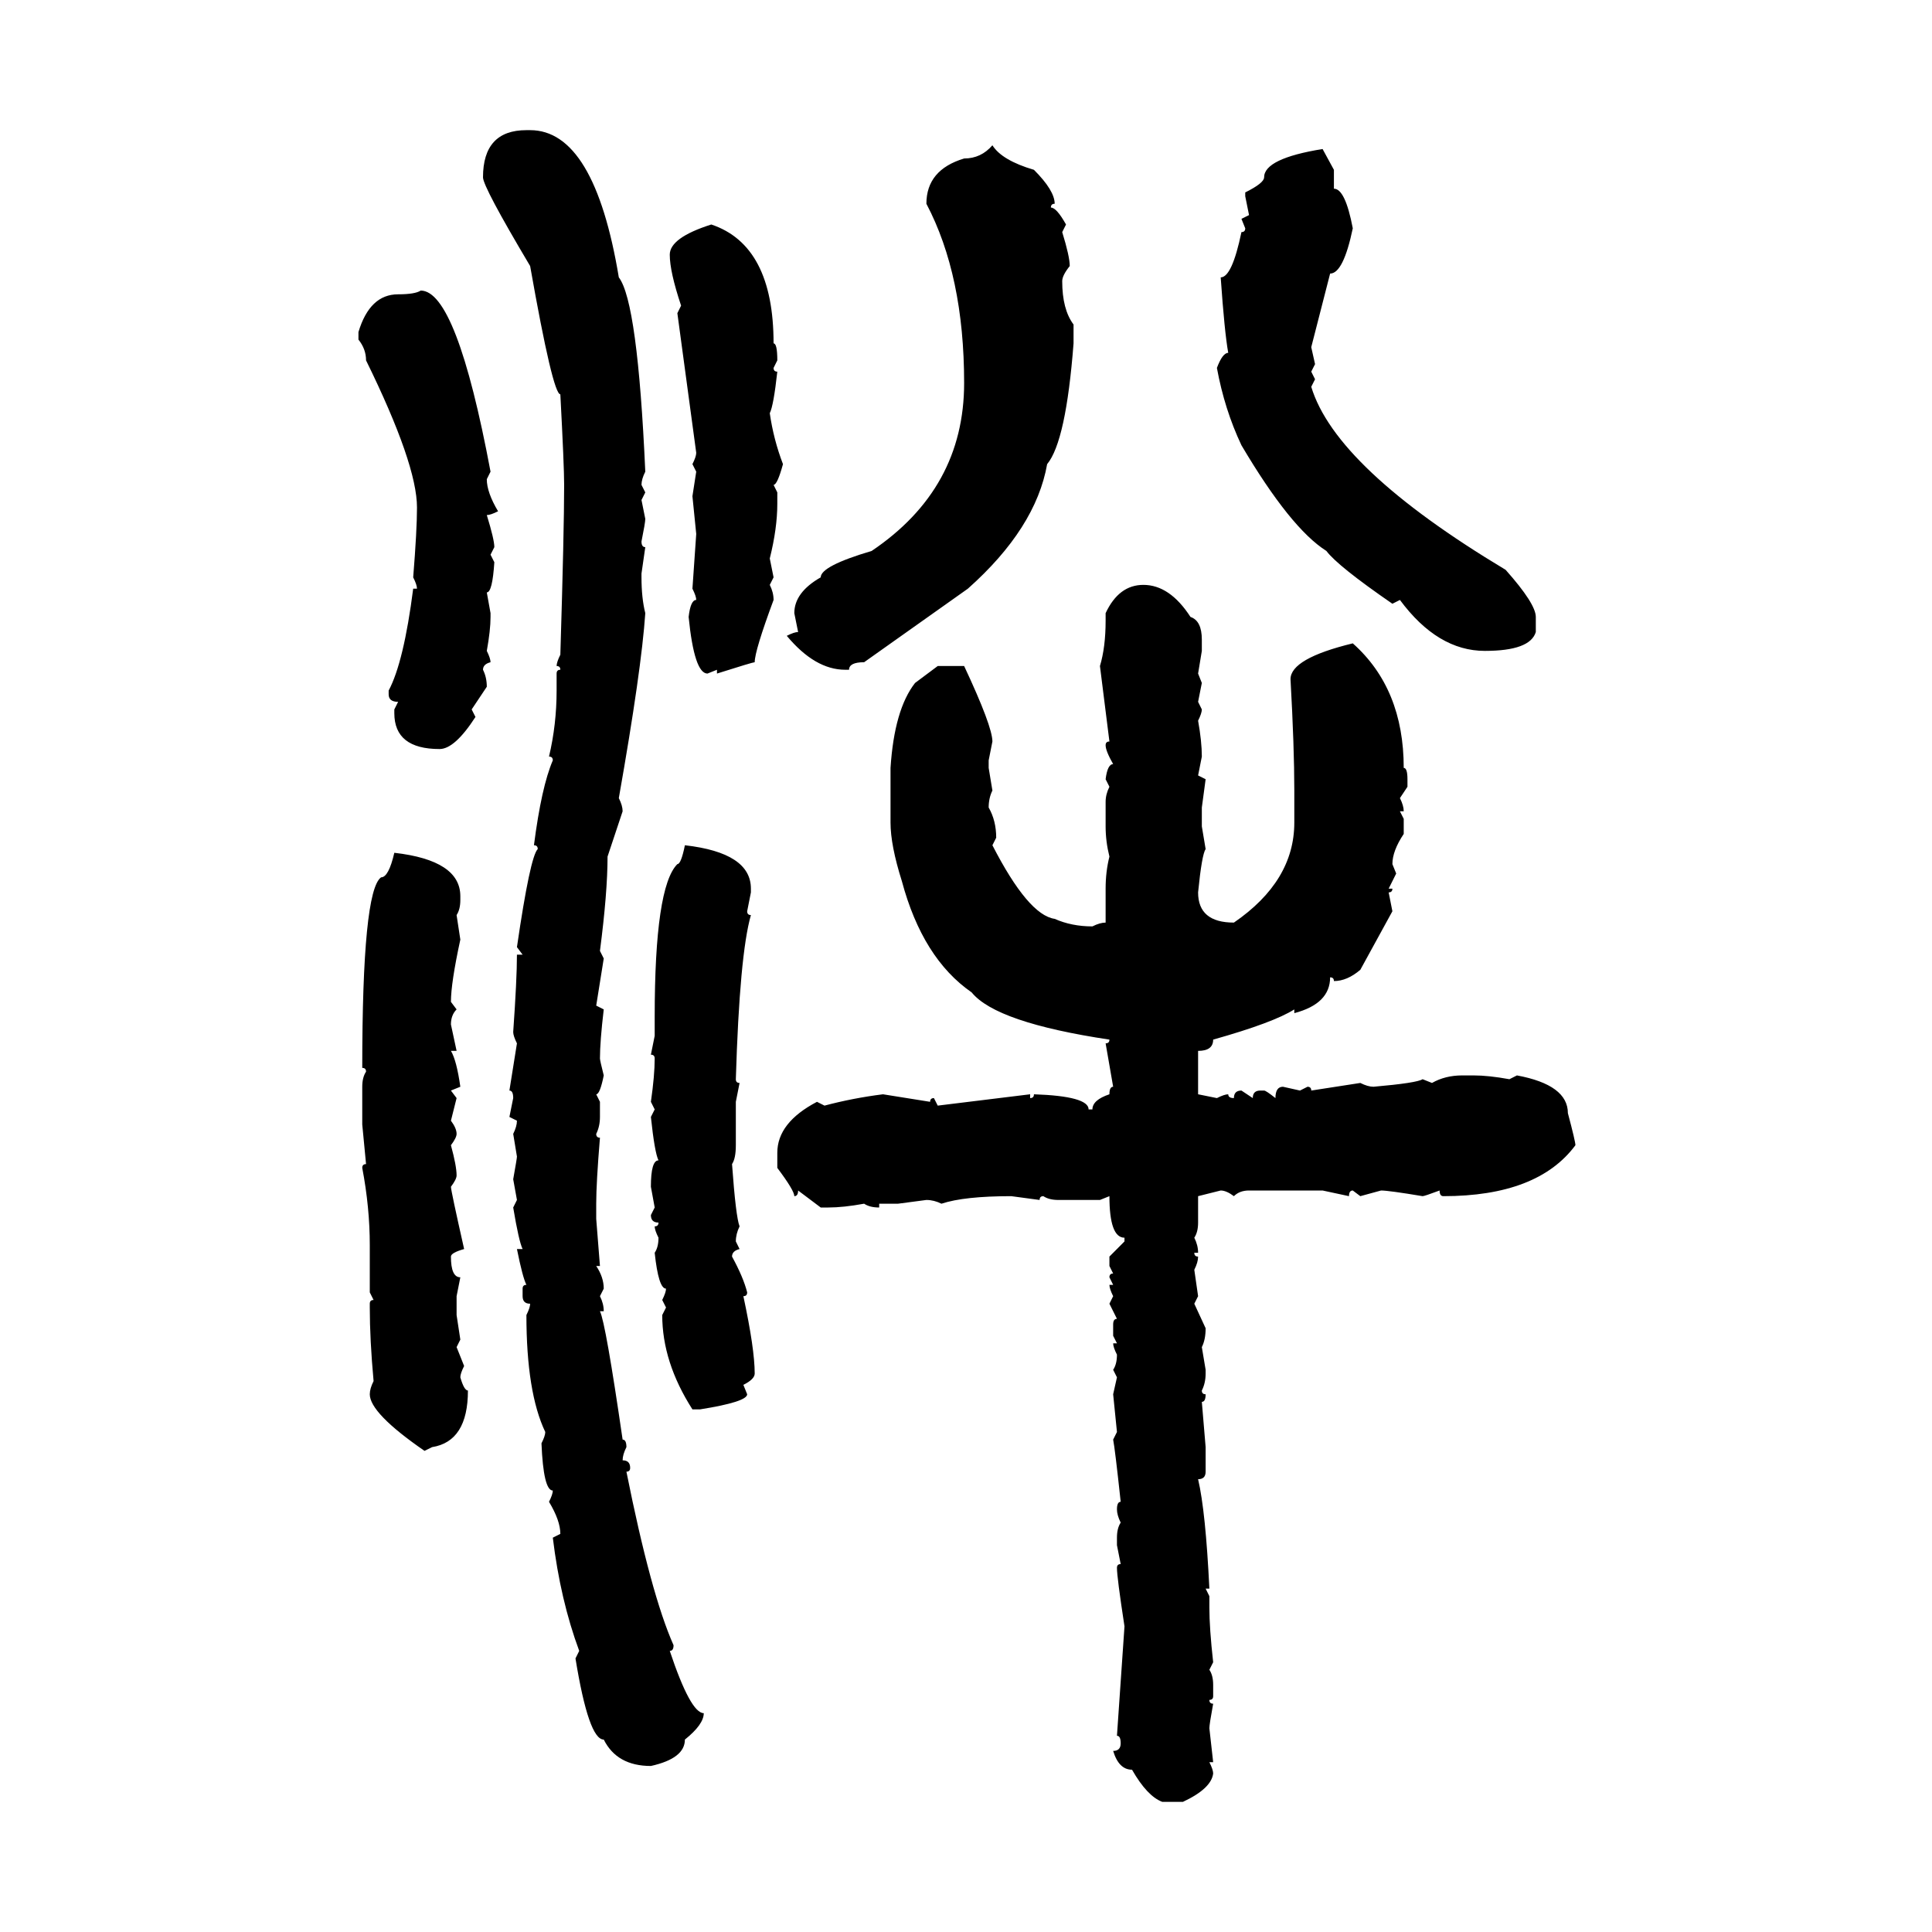 <svg xmlns="http://www.w3.org/2000/svg" xmlns:xlink="http://www.w3.org/1999/xlink" width="300" height="300"><path d="M81.74 20.21L81.74 20.21L82.32 20.21Q92.29 20.21 96.09 43.07L96.09 43.07Q99.02 46.88 100.20 73.24L100.20 73.24Q99.61 74.41 99.61 75.29L99.61 75.29L100.20 76.46L99.61 77.64L100.20 80.57Q100.20 81.15 99.61 84.08L99.61 84.08Q99.61 84.96 100.20 84.96L100.20 84.96L99.61 89.06L99.61 89.65Q99.61 92.87 100.20 95.21L100.20 95.21Q99.61 104.00 96.09 123.93L96.09 123.93Q96.68 125.10 96.68 125.98L96.68 125.98L94.34 133.01Q94.34 138.57 93.16 147.66L93.16 147.66L93.75 148.83Q92.87 154.39 92.58 156.15L92.58 156.15L93.75 156.74Q93.16 161.72 93.16 164.36L93.16 164.36Q93.16 164.65 93.75 166.99L93.75 166.99Q93.16 169.92 92.58 169.92L92.58 169.92L93.16 171.09L93.16 173.44Q93.16 174.90 92.58 176.07L92.58 176.07Q92.58 176.66 93.16 176.66L93.16 176.66Q92.58 183.69 92.58 186.91L92.58 186.91L92.58 189.26L93.16 196.58L92.58 196.58Q93.75 198.34 93.75 200.10L93.75 200.10L93.16 201.27Q93.75 202.44 93.75 203.61L93.75 203.61L93.16 203.61Q94.04 205.37 96.68 223.54L96.68 223.54Q97.27 223.54 97.27 224.71L97.27 224.71Q96.68 225.88 96.68 226.76L96.68 226.76Q97.85 226.76 97.85 227.93L97.85 227.93Q97.85 228.52 97.27 228.52L97.27 228.52Q101.07 247.56 104.59 255.47L104.59 255.47Q104.59 256.35 104.00 256.35L104.00 256.35Q107.23 266.02 109.28 266.02L109.28 266.02Q109.28 267.77 106.35 270.12L106.35 270.12Q106.35 273.05 101.07 274.22L101.07 274.22Q95.80 274.22 93.75 270.12L93.75 270.12Q91.41 270.12 89.36 257.52L89.36 257.52L89.94 256.35Q87.01 248.44 85.84 238.77L85.84 238.77L87.01 238.18Q87.01 236.13 85.25 233.20L85.25 233.20Q85.84 232.03 85.84 231.45L85.84 231.45Q84.38 231.45 84.08 224.12L84.08 224.12Q84.67 222.95 84.67 222.36L84.67 222.36Q81.74 216.21 81.74 204.20L81.74 204.20Q82.32 203.03 82.32 202.44L82.32 202.44Q81.15 202.44 81.15 201.27L81.15 201.27L81.15 200.10Q81.15 199.51 81.74 199.51L81.74 199.51Q81.15 198.34 80.27 193.95L80.27 193.95L81.15 193.95Q80.57 192.77 79.69 187.50L79.69 187.50L80.27 186.33L79.69 183.11Q80.27 179.88 80.27 179.59L80.27 179.59L79.69 176.07Q80.27 174.90 80.27 174.02L80.27 174.02L79.10 173.44L79.69 170.51Q79.69 169.34 79.10 169.34L79.10 169.34Q79.98 163.77 80.27 162.01L80.27 162.01Q79.69 160.84 79.69 160.25L79.69 160.25Q80.27 152.05 80.27 148.24L80.27 148.24L81.15 148.24L80.27 147.07Q82.32 133.01 83.50 131.84L83.50 131.84Q83.50 131.25 82.91 131.25L82.91 131.25Q84.08 122.17 85.84 118.07L85.84 118.07Q85.84 117.48 85.25 117.48L85.25 117.48Q86.43 112.50 86.43 107.23L86.43 107.23L86.43 104.59Q86.43 104.00 87.01 104.00L87.01 104.00Q87.01 103.42 86.43 103.42L86.43 103.42Q86.43 102.83 87.01 101.66L87.01 101.66Q87.60 82.32 87.60 75.29L87.60 75.29Q87.60 72.36 87.01 61.23L87.01 61.23Q85.84 61.23 82.32 41.31L82.32 41.31Q75 29.00 75 27.54L75 27.54Q75 20.21 81.74 20.21ZM154.10 22.56L154.10 22.56Q155.57 24.90 160.55 26.37L160.55 26.37Q163.77 29.59 163.77 31.64L163.77 31.64Q163.18 31.64 163.18 32.23L163.18 32.23Q164.06 32.23 165.53 34.86L165.53 34.86L164.94 36.04Q166.11 39.84 166.11 41.31L166.11 41.31Q164.94 42.77 164.94 43.65L164.94 43.65Q164.94 48.05 166.70 50.39L166.70 50.39L166.70 53.32Q165.53 68.55 162.60 72.07L162.60 72.07Q160.84 82.03 150.29 91.41L150.29 91.41L134.18 102.83Q131.84 102.83 131.84 104.00L131.84 104.00L131.25 104.00Q126.56 104.00 122.17 98.73L122.17 98.73Q123.34 98.14 123.93 98.14L123.93 98.14L123.34 95.21Q123.34 91.99 127.44 89.65L127.44 89.65Q127.44 87.89 135.35 85.55L135.35 85.55Q149.71 75.88 149.71 59.47L149.71 59.47Q149.71 42.77 143.85 31.64L143.85 31.64Q143.85 26.37 149.71 24.61L149.71 24.61Q152.34 24.61 154.10 22.56ZM205.37 23.14L205.37 23.14L207.13 26.37L207.13 29.30Q208.89 29.30 210.06 35.45L210.06 35.45Q208.59 42.48 206.54 42.48L206.54 42.48L203.61 53.91L204.20 56.54L203.61 57.71L204.20 58.89L203.61 60.06Q207.42 72.66 233.79 88.48L233.79 88.48Q238.48 93.75 238.48 95.80L238.48 95.80L238.48 98.14Q237.60 101.07 230.57 101.07L230.57 101.07Q223.24 101.07 217.38 93.16L217.38 93.16L216.21 93.75Q207.71 87.89 205.96 85.55L205.96 85.55Q200.39 82.03 192.77 69.14L192.77 69.14Q190.14 63.57 188.96 57.13L188.96 57.13Q189.84 54.79 190.72 54.79L190.72 54.79Q190.14 51.56 189.55 43.07L189.55 43.07Q191.31 43.07 192.77 36.04L192.77 36.04Q193.36 36.04 193.36 35.45L193.36 35.45L192.77 33.98L193.95 33.40L193.36 30.47L193.36 29.88Q196.29 28.42 196.29 27.54L196.29 27.54Q196.29 24.61 205.37 23.14ZM110.45 34.86L110.45 34.86Q120.12 38.09 120.12 53.32L120.12 53.32Q120.70 53.32 120.70 55.96L120.70 55.96L120.12 57.13Q120.12 57.71 120.70 57.71L120.70 57.71Q120.12 62.99 119.53 64.16L119.53 64.16Q120.12 68.26 121.58 72.07L121.58 72.07Q120.70 75.29 120.12 75.29L120.12 75.29L120.70 76.46L120.70 78.22Q120.70 82.03 119.53 86.72L119.53 86.72L120.12 89.65L119.53 90.82Q120.12 91.99 120.12 93.16L120.12 93.16Q117.19 101.07 117.19 102.83L117.19 102.83Q116.89 102.83 111.33 104.59L111.33 104.59L111.33 104.00L109.86 104.59Q107.81 104.59 106.93 95.80L106.93 95.80Q107.23 93.16 108.11 93.16L108.11 93.16Q108.11 92.58 107.52 91.41L107.52 91.41L108.11 82.91L107.52 77.05L108.11 73.24L107.52 72.07Q108.11 70.90 108.11 70.31L108.11 70.31L105.18 48.63L105.76 47.46Q104.00 42.19 104.00 39.55L104.00 39.55Q104.00 36.91 110.45 34.86ZM65.33 45.12L65.33 45.12Q70.90 45.12 76.17 73.24L76.17 73.24L75.59 74.41Q75.59 76.46 77.34 79.39L77.34 79.39Q76.17 79.98 75.59 79.98L75.59 79.98Q76.76 83.79 76.76 84.96L76.76 84.96L76.17 86.13L76.76 87.30Q76.46 91.99 75.59 91.99L75.59 91.99L76.17 95.21L76.17 95.80Q76.17 97.85 75.59 101.07L75.59 101.07Q76.17 102.25 76.17 102.83L76.17 102.83Q75 103.13 75 104.00L75 104.00Q75.59 105.18 75.59 106.64L75.59 106.64L73.24 110.16L73.83 111.33Q70.61 116.31 68.26 116.31L68.26 116.31Q61.23 116.31 61.23 110.74L61.23 110.74L61.23 110.16L61.82 108.98Q60.35 108.98 60.35 107.81L60.35 107.81L60.35 107.23Q62.70 102.83 64.16 91.41L64.16 91.41L64.75 91.41Q64.75 90.82 64.16 89.65L64.16 89.65Q64.75 82.32 64.75 78.81L64.75 78.81Q64.75 72.07 56.84 55.96L56.84 55.96Q56.84 54.20 55.66 52.73L55.66 52.73L55.66 51.56Q57.42 45.70 61.82 45.70L61.82 45.70Q64.45 45.70 65.33 45.12ZM177.54 90.82L177.54 90.82Q181.64 90.82 184.86 95.80L184.86 95.80Q186.62 96.39 186.62 99.32L186.62 99.32L186.62 101.07L186.04 104.59L186.62 106.05L186.04 108.98L186.62 110.16Q186.62 110.74 186.04 111.91L186.04 111.91Q186.62 115.14 186.62 117.48L186.62 117.48L186.04 120.41L187.21 121.00L186.62 125.39L186.62 128.32L187.21 131.84Q186.62 132.71 186.04 138.57L186.04 138.57Q186.04 143.26 191.60 143.26L191.60 143.26Q200.98 136.82 200.98 127.73L200.98 127.73L200.98 122.75Q200.98 116.02 200.39 105.47L200.39 105.47Q200.39 102.25 210.06 99.90L210.06 99.90Q217.97 106.93 217.97 119.24L217.97 119.24Q218.55 119.24 218.55 121.00L218.55 121.00L218.55 122.17L217.38 123.93Q217.97 125.10 217.97 125.98L217.97 125.98L217.38 125.98L217.97 127.15L217.97 129.49Q216.21 132.13 216.21 134.18L216.21 134.18L216.80 135.64L215.63 137.99L216.21 137.99Q216.21 138.57 215.63 138.57L215.63 138.57L216.21 141.50L211.23 150.59Q209.18 152.34 207.13 152.34L207.13 152.34Q207.13 151.76 206.54 151.76L206.54 151.76Q206.54 155.86 200.98 157.32L200.98 157.32L200.98 156.74Q197.75 158.79 188.38 161.43L188.38 161.43Q188.38 163.18 186.04 163.18L186.04 163.18L186.04 169.92L188.96 170.51Q190.14 169.92 190.72 169.92L190.72 169.92Q190.72 170.51 191.60 170.51L191.60 170.51Q191.60 169.34 192.77 169.34L192.77 169.34L194.53 170.51Q194.53 169.34 195.70 169.34L195.70 169.34L196.29 169.34Q196.58 169.34 198.05 170.51L198.05 170.51Q198.05 168.75 199.22 168.75L199.22 168.75L201.86 169.34L203.03 168.75Q203.61 168.75 203.61 169.34L203.61 169.34L211.23 168.16Q212.40 168.75 213.28 168.75L213.28 168.75Q220.02 168.16 220.90 167.58L220.90 167.58L222.36 168.16Q224.41 166.99 227.05 166.99L227.05 166.99L228.81 166.99Q231.15 166.99 234.38 167.58L234.38 167.58L235.55 166.99Q243.46 168.46 243.46 172.85L243.46 172.85Q244.63 177.25 244.63 177.83L244.63 177.83Q238.77 185.74 224.12 185.74L224.12 185.74Q223.54 185.74 223.54 184.86L223.54 184.86Q221.19 185.74 220.90 185.74L220.90 185.74Q215.63 184.86 214.45 184.86L214.45 184.86L211.23 185.74L210.06 184.86Q209.47 184.86 209.47 185.74L209.47 185.74L205.37 184.86L193.95 184.86Q192.48 184.86 191.60 185.74L191.60 185.74Q190.43 184.86 189.55 184.86L189.55 184.86L186.04 185.74L186.04 189.84Q186.04 191.31 185.45 192.19L185.45 192.19Q186.04 193.36 186.04 194.53L186.04 194.53L185.45 194.53Q185.45 195.12 186.04 195.12L186.04 195.12Q186.04 196.00 185.45 197.17L185.45 197.17L186.04 201.27L185.45 202.44L187.21 206.25Q187.21 208.01 186.62 209.18L186.62 209.18L187.21 212.70L187.21 213.28Q187.21 214.75 186.62 215.92L186.62 215.92Q186.62 216.50 187.21 216.50L187.21 216.50Q187.21 217.68 186.62 217.68L186.62 217.68L187.21 224.71L187.21 228.52Q187.21 229.69 186.04 229.69L186.04 229.69Q187.21 234.67 187.79 246.68L187.79 246.68L187.21 246.68L187.79 247.85L187.79 249.61Q187.79 252.83 188.38 258.11L188.38 258.11L187.79 259.28Q188.38 260.16 188.38 261.62L188.38 261.62L188.38 263.38Q188.38 263.96 187.79 263.96L187.79 263.96Q187.79 264.55 188.38 264.55L188.38 264.55Q187.79 267.77 187.79 268.36L187.79 268.36L188.38 273.63L187.79 273.63Q188.38 274.80 188.38 275.39L188.38 275.39Q188.09 277.73 183.69 279.79L183.69 279.79L180.47 279.79Q178.13 278.91 175.78 274.80L175.78 274.80Q173.73 274.80 172.85 271.88L172.85 271.88Q174.02 271.88 174.02 270.70L174.02 270.70Q174.02 269.53 173.44 269.53L173.44 269.53L174.61 252.54Q173.44 244.92 173.44 243.46L173.44 243.46Q173.44 242.87 174.02 242.87L174.02 242.87L173.44 239.94L173.44 238.77Q173.44 237.30 174.02 236.43L174.02 236.43Q173.44 235.25 173.44 234.38L173.44 234.38Q173.44 233.20 174.02 233.20L174.02 233.20Q173.14 225 172.85 223.54L172.85 223.54L173.44 222.36L172.85 216.50L173.44 213.87L172.85 212.70Q173.44 211.82 173.44 210.35L173.44 210.35Q172.85 209.18 172.85 208.59L172.85 208.59L173.44 208.59L172.85 207.42L172.85 205.66Q172.85 204.79 173.44 204.79L173.44 204.79L172.27 202.44L172.85 201.27Q172.27 200.10 172.27 199.51L172.27 199.51L172.85 199.51L172.27 198.34Q172.27 197.75 172.85 197.75L172.85 197.75L172.27 196.58L172.27 195.12L174.61 192.77L174.61 192.19Q172.27 192.19 172.27 185.74L172.27 185.74L170.80 186.33L164.36 186.33Q162.89 186.33 162.01 185.74L162.01 185.74Q161.43 185.74 161.43 186.33L161.43 186.33L157.03 185.74Q149.71 185.74 146.19 186.91L146.19 186.91Q145.02 186.33 143.85 186.33L143.85 186.33L139.45 186.91L136.52 186.91L136.52 187.50Q135.06 187.50 134.18 186.91L134.18 186.91Q130.96 187.50 128.61 187.50L128.61 187.50L127.44 187.50L123.93 184.86Q123.93 185.74 123.34 185.74L123.34 185.74Q123.34 184.86 120.70 181.35L120.70 181.35L120.70 179.00Q120.70 174.32 126.86 171.09L126.86 171.09L128.03 171.68Q132.42 170.51 137.11 169.92L137.11 169.92L144.43 171.09Q144.43 170.51 145.02 170.51L145.02 170.51L145.61 171.68L159.96 169.92L159.96 170.51Q160.55 170.51 160.55 169.92L160.55 169.92Q169.04 170.21 169.04 172.27L169.04 172.27L169.63 172.27Q169.63 170.80 172.27 169.92L172.27 169.92Q172.27 168.75 172.85 168.75L172.85 168.75L171.68 162.01Q172.27 162.01 172.27 161.43L172.27 161.43Q154.69 158.79 150.88 154.10L150.88 154.10Q143.26 148.83 140.04 136.82L140.04 136.82Q138.28 131.25 138.28 127.73L138.28 127.73L138.28 119.24Q138.87 110.16 142.09 106.05L142.09 106.05L145.61 103.42L149.71 103.42Q154.10 112.79 154.10 115.14L154.10 115.14L153.52 118.07L153.52 119.24L154.10 122.75Q153.52 123.93 153.52 125.39L153.52 125.39Q154.69 127.44 154.69 130.08L154.69 130.08L154.10 131.25Q159.67 142.09 163.77 142.68L163.77 142.68Q166.41 143.85 169.63 143.85L169.63 143.85Q170.80 143.26 171.68 143.26L171.68 143.26L171.68 137.99Q171.68 135.35 172.27 133.01L172.27 133.01Q171.68 130.66 171.68 128.32L171.68 128.32L171.68 124.51Q171.68 123.34 172.27 122.17L172.27 122.17L171.68 121.00Q171.97 118.65 172.85 118.65L172.85 118.65Q171.68 116.60 171.68 115.72L171.68 115.72Q171.68 115.14 172.27 115.14L172.27 115.14L170.80 103.42Q171.68 100.49 171.68 96.39L171.68 96.39L171.68 95.21Q173.73 90.82 177.54 90.82ZM106.35 131.25L106.35 131.25Q116.60 132.42 116.60 137.99L116.60 137.99L116.60 138.57L116.02 141.50Q116.02 142.09 116.60 142.09L116.60 142.09Q114.84 148.24 114.26 167.58L114.26 167.58Q114.26 168.16 114.84 168.16L114.84 168.16L114.26 171.09L114.26 177.83Q114.26 179.88 113.67 180.76L113.67 180.76Q114.26 188.96 114.84 190.43L114.84 190.43Q114.26 191.60 114.26 192.77L114.26 192.77L114.84 193.95Q113.67 194.24 113.67 195.12L113.67 195.12Q115.43 198.34 116.02 200.68L116.02 200.68Q116.02 201.27 115.43 201.27L115.43 201.27Q117.19 209.47 117.19 213.28L117.19 213.28Q117.19 214.16 115.43 215.04L115.43 215.04L116.02 216.50Q116.02 217.68 108.69 218.85L108.69 218.85L107.52 218.85Q102.83 211.52 102.83 204.20L102.83 204.20L103.42 203.03L102.83 201.86Q103.42 200.68 103.42 200.10L103.42 200.10Q102.25 200.10 101.66 194.53L101.66 194.53Q102.25 193.65 102.25 192.19L102.25 192.19Q101.66 191.02 101.66 190.43L101.66 190.43Q102.25 190.43 102.25 189.84L102.25 189.84Q101.07 189.84 101.07 188.67L101.07 188.67L101.66 187.50L101.07 184.28Q101.07 180.18 102.25 180.18L102.25 180.18Q101.66 179.00 101.07 173.44L101.07 173.44L101.66 172.27L101.07 171.09Q101.66 166.99 101.66 164.36L101.66 164.36Q101.66 163.77 101.07 163.77L101.07 163.77L101.66 160.84L101.66 157.91Q101.66 137.70 105.18 134.18L105.18 134.18Q105.76 134.18 106.35 131.25ZM61.23 132.42L61.23 132.42Q71.48 133.59 71.48 139.16L71.48 139.16L71.48 139.75Q71.48 141.21 70.90 142.09L70.90 142.09L71.48 145.90Q70.02 152.64 70.02 155.57L70.02 155.57L70.90 156.74Q70.02 157.62 70.02 159.08L70.02 159.08L70.90 163.18L70.02 163.18Q70.90 164.65 71.48 168.75L71.48 168.75L70.02 169.34L70.90 170.51L70.02 174.02Q70.90 175.20 70.90 176.07L70.90 176.07Q70.90 176.66 70.02 177.83L70.02 177.83Q70.90 181.05 70.90 182.52L70.90 182.52Q70.90 183.11 70.02 184.28L70.02 184.28Q70.02 184.86 72.07 193.95L72.07 193.95Q70.02 194.53 70.02 195.12L70.02 195.12Q70.02 198.34 71.48 198.34L71.48 198.34L70.90 201.27L70.90 204.20L71.48 208.01L70.90 209.18L72.07 212.11Q71.48 213.28 71.48 213.87L71.48 213.87Q72.07 215.92 72.66 215.92L72.66 215.92Q72.66 223.83 67.09 224.71L67.09 224.71L65.92 225.29Q57.42 219.43 57.42 216.50L57.42 216.50Q57.42 215.63 58.01 214.45L58.01 214.45Q57.42 208.01 57.42 203.03L57.42 203.03L57.42 202.44Q57.42 201.86 58.01 201.86L58.01 201.86L57.42 200.68L57.42 193.36Q57.42 187.50 56.25 181.35L56.25 181.35Q56.25 180.76 56.84 180.76L56.84 180.76L56.25 174.61L56.25 168.75Q56.25 167.29 56.84 166.41L56.84 166.41Q56.84 165.82 56.25 165.82L56.25 165.82Q56.25 138.28 59.18 136.23L59.18 136.23Q60.35 136.23 61.23 132.42Z"/></svg>